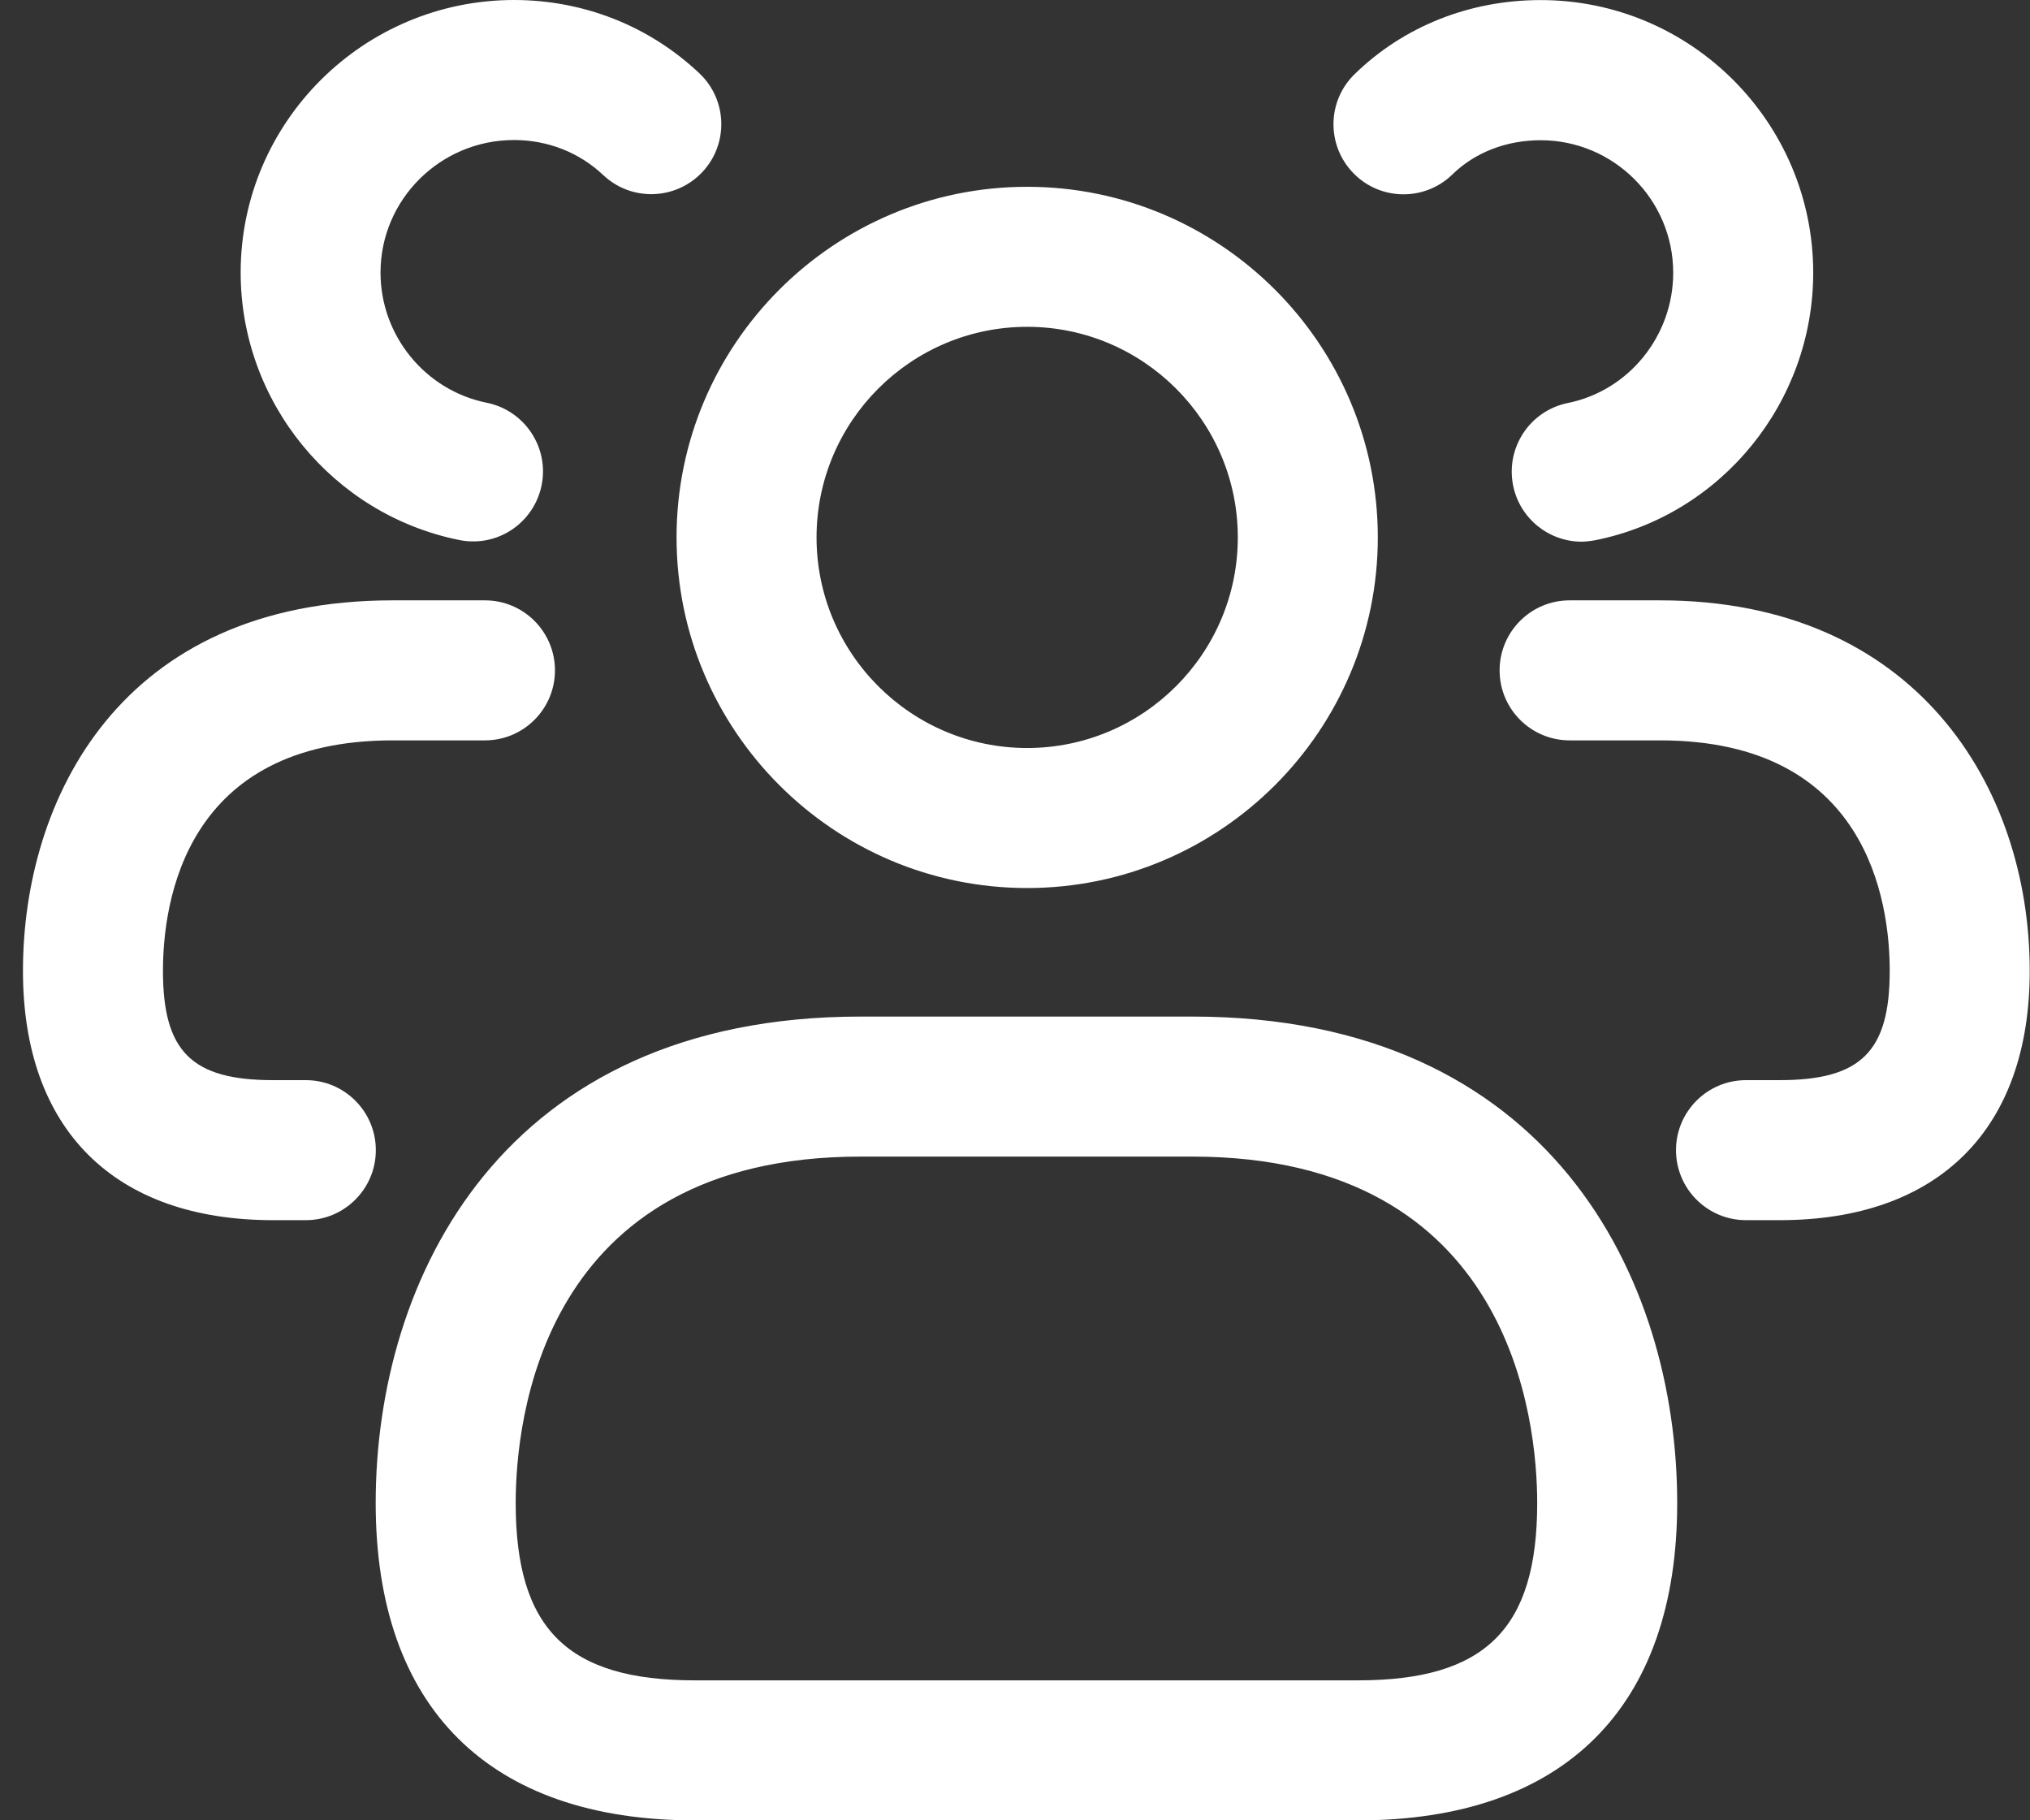 <svg width="29" height="26" viewBox="0 0 29 26" fill="none" xmlns="http://www.w3.org/2000/svg">
<rect x="0" y="0" width="29" height="26" fill="#333333" stroke="none"/>
<path d="M19.4 26.001H9.927C6.987 26.001 5.367 24.391 5.367 21.468C5.367 18.263 7.18 14.52 12.293 14.52H17.033C22.147 14.52 23.96 18.263 23.96 21.468C23.96 24.391 22.34 26.001 19.4 26.001ZM12.293 16.52C7.721 16.52 7.367 20.307 7.367 21.468C7.367 23.268 8.109 24.001 9.927 24.001H19.4C21.217 24.001 21.96 23.267 21.96 21.468C21.96 20.307 21.604 16.52 17.033 16.52H12.293ZM14.674 12.684C11.912 12.684 9.665 10.437 9.665 7.676C9.665 4.915 11.912 2.668 14.674 2.668C17.435 2.668 19.683 4.915 19.683 7.676C19.683 10.437 17.435 12.684 14.674 12.684ZM14.674 4.668C13.015 4.668 11.665 6.017 11.665 7.676C11.665 9.335 13.015 10.684 14.674 10.684C16.332 10.684 17.683 9.335 17.683 7.676C17.683 6.017 16.332 4.668 14.674 4.668ZM28.996 13.868C28.996 11.233 27.363 8.575 23.716 8.575H22.423C21.871 8.575 21.423 9.023 21.423 9.575C21.423 10.127 21.871 10.575 22.423 10.575H23.716C26.677 10.575 26.996 12.877 26.996 13.868C26.996 15.02 26.584 15.428 25.423 15.428H24.943C24.391 15.428 23.943 15.876 23.943 16.428C23.943 16.98 24.391 17.428 24.943 17.428H25.423C27.693 17.428 28.996 16.131 28.996 13.868ZM22.795 7.715C24.596 7.352 25.903 5.744 25.903 3.895C25.903 1.748 24.156 0.001 22.009 0.001C20.995 0.001 20.051 0.377 19.352 1.059C18.956 1.444 18.948 2.077 19.334 2.473C19.718 2.869 20.353 2.877 20.748 2.492C21.072 2.176 21.52 2.003 22.009 2.003C23.053 2.003 23.903 2.852 23.903 3.896C23.903 4.797 23.269 5.58 22.399 5.756C21.857 5.865 21.507 6.393 21.616 6.935C21.712 7.409 22.129 7.737 22.595 7.737C22.661 7.735 22.728 7.728 22.795 7.715ZM5.369 16.428C5.369 15.876 4.921 15.428 4.369 15.428H3.901C2.74 15.428 2.328 15.02 2.328 13.868C2.328 12.877 2.647 10.575 5.608 10.575H6.928C7.48 10.575 7.928 10.127 7.928 9.575C7.928 9.023 7.48 8.575 6.928 8.575H5.608C1.711 8.575 0.328 11.427 0.328 13.868C0.328 16.131 1.631 17.428 3.901 17.428H4.369C4.921 17.428 5.369 16.98 5.369 16.428ZM7.737 6.932C7.847 6.391 7.496 5.863 6.955 5.753C6.075 5.576 5.436 4.795 5.436 3.893C5.436 2.849 6.292 2 7.343 2C7.823 2 8.275 2.177 8.617 2.5C9.019 2.88 9.651 2.861 10.031 2.46C10.411 2.059 10.392 1.425 9.991 1.047C9.277 0.372 8.337 0 7.344 0C5.191 0 3.438 1.747 3.438 3.893C3.438 5.741 4.751 7.348 6.56 7.713C6.627 7.727 6.693 7.733 6.759 7.733C7.224 7.735 7.64 7.407 7.737 6.932Z" fill="white"/>
</svg>
